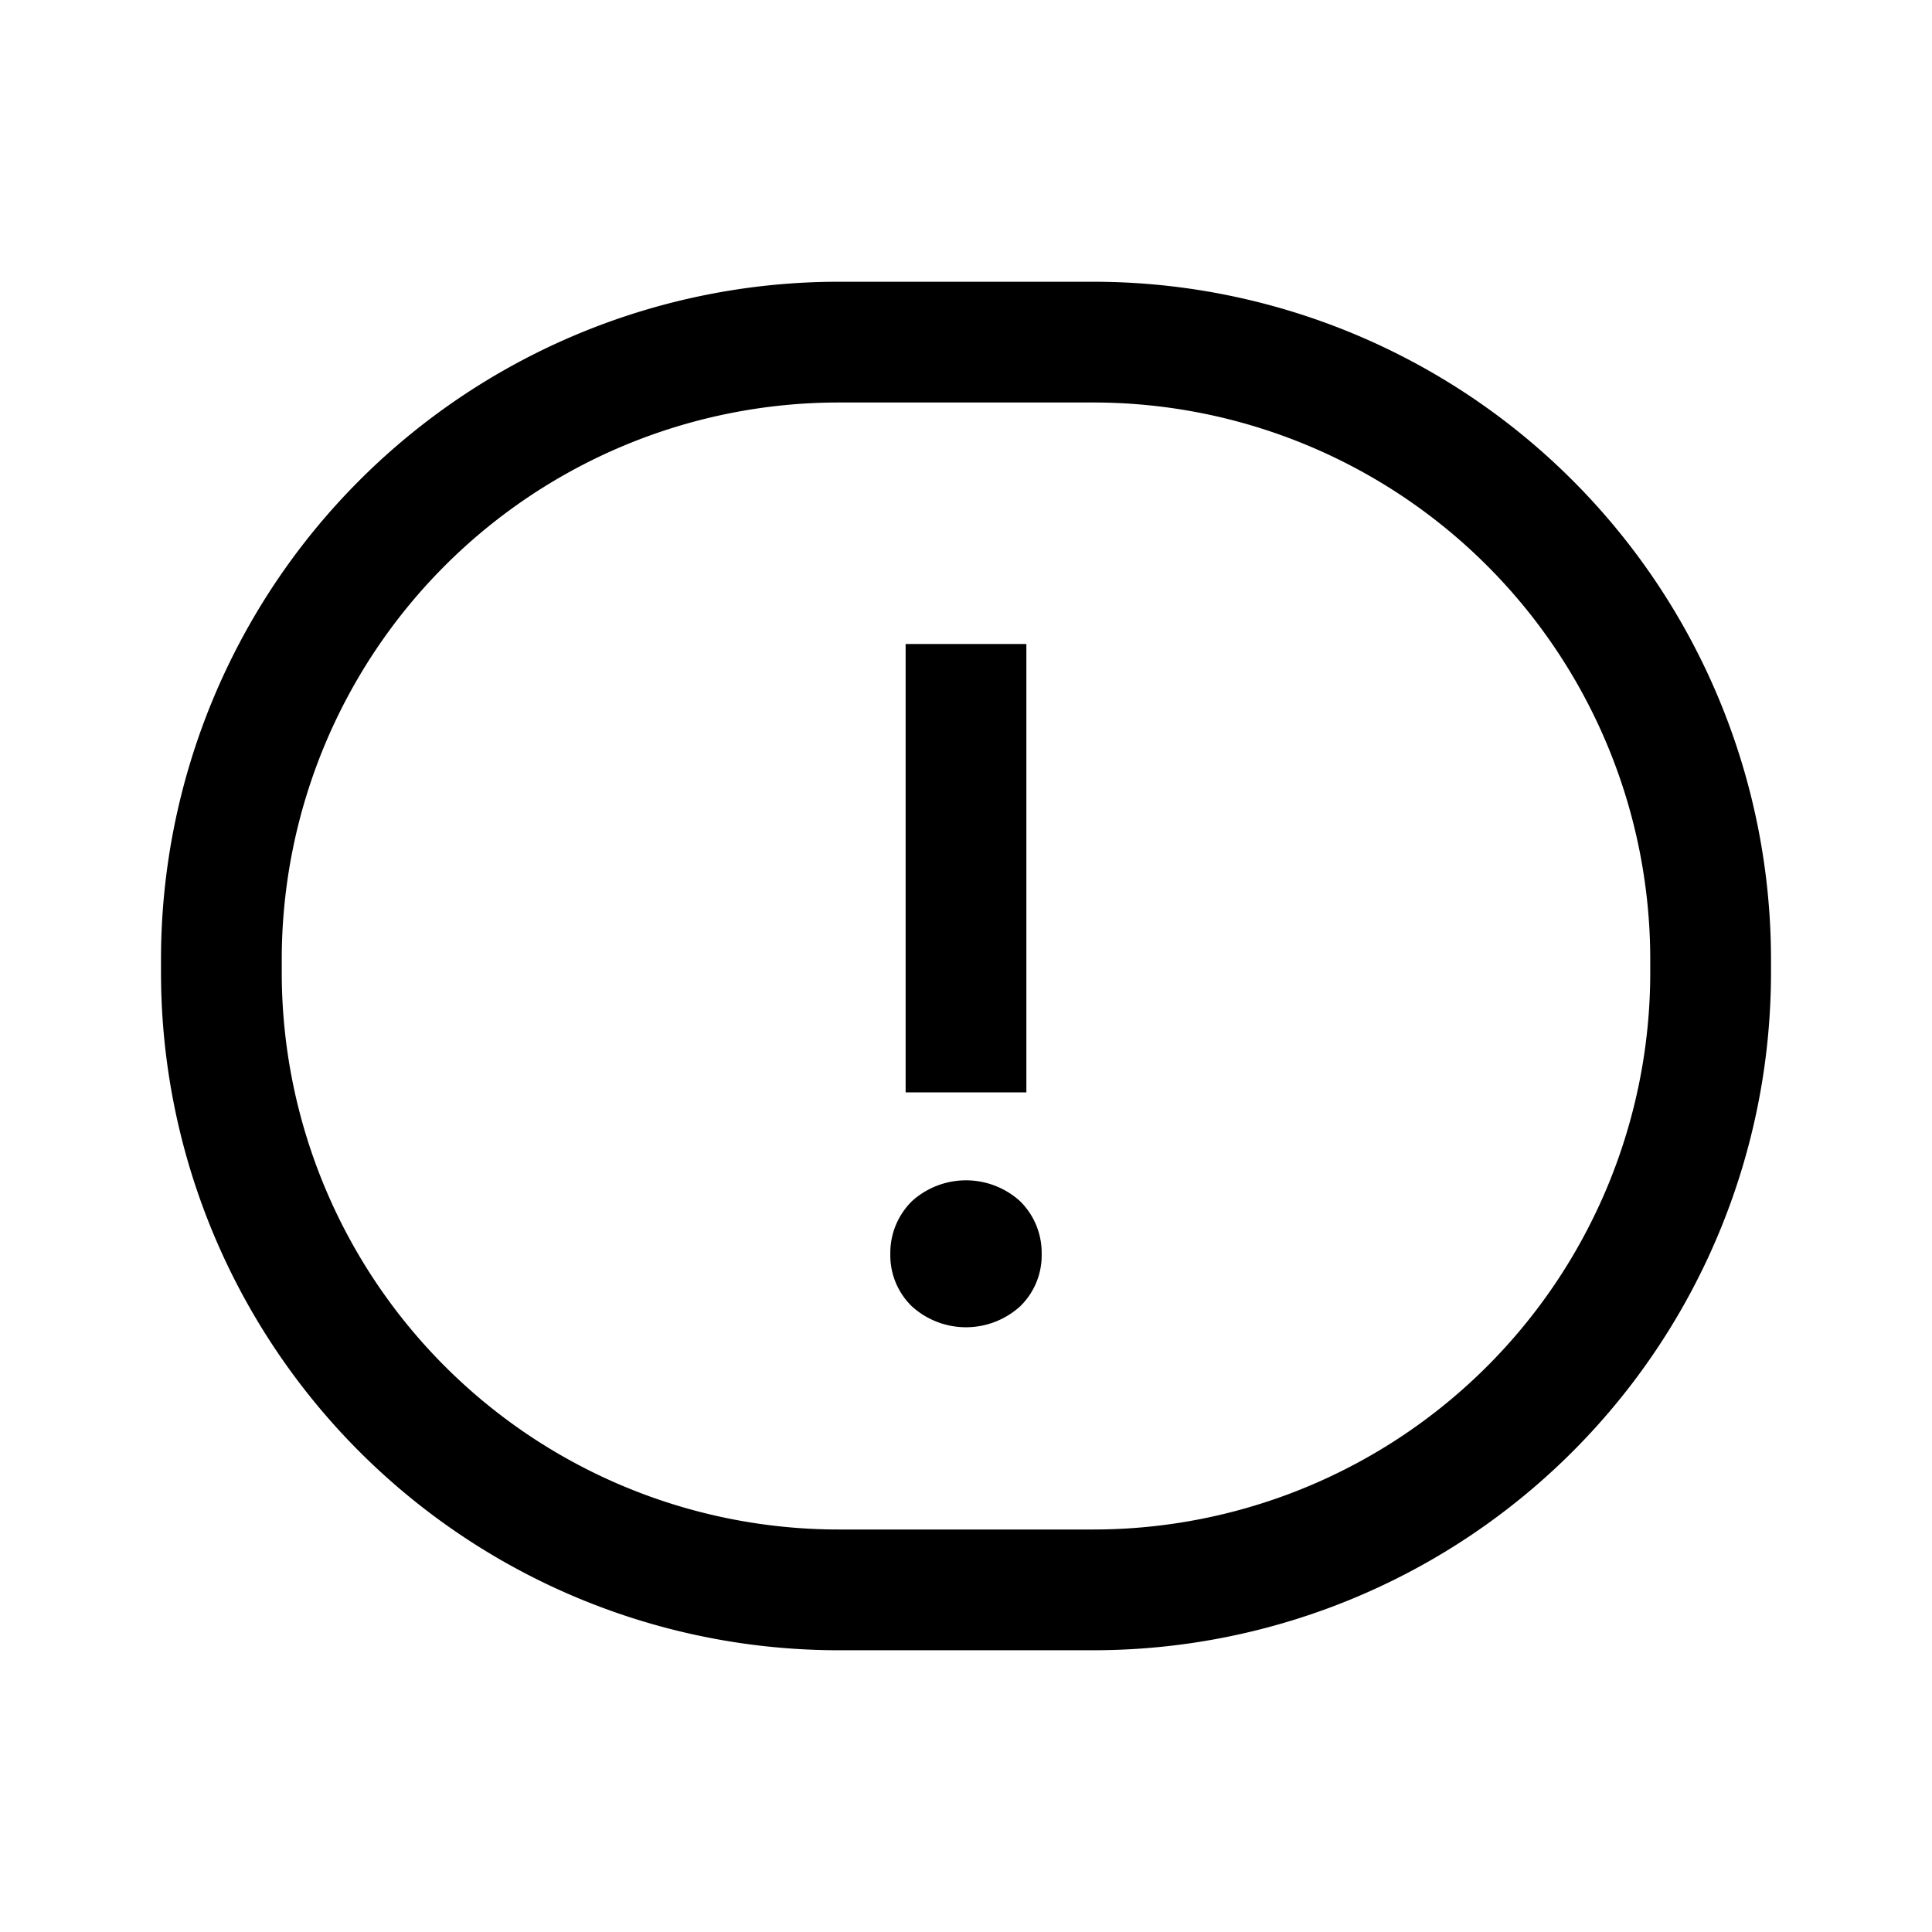 <?xml version="1.0" encoding="UTF-8"?> <svg xmlns="http://www.w3.org/2000/svg" width="24" height="24" viewBox="0 0 24 24"><path d="M13.58,5a6.92,6.92,0,0,1,6.92,6.92v.16A6.92,6.92,0,0,1,13.58,19H10.42A6.92,6.92,0,0,1,3.5,12.08v-.16A6.92,6.92,0,0,1,10.42,5h3.16m0-1.5H10.42A8.42,8.42,0,0,0,2,11.92v.16a8.42,8.42,0,0,0,8.42,8.42h3.16A8.42,8.42,0,0,0,22,12.08v-.16A8.42,8.42,0,0,0,13.58,3.5Zm-.91,11.42a1,1,0,0,0-1.34,0,.9.9,0,0,0-.27.66.88.88,0,0,0,.27.65,1,1,0,0,0,1.34,0,.88.88,0,0,0,.27-.65A.9.9,0,0,0,12.67,14.92ZM12.75,8h-1.5v5.57h1.5Z"></path></svg> 
